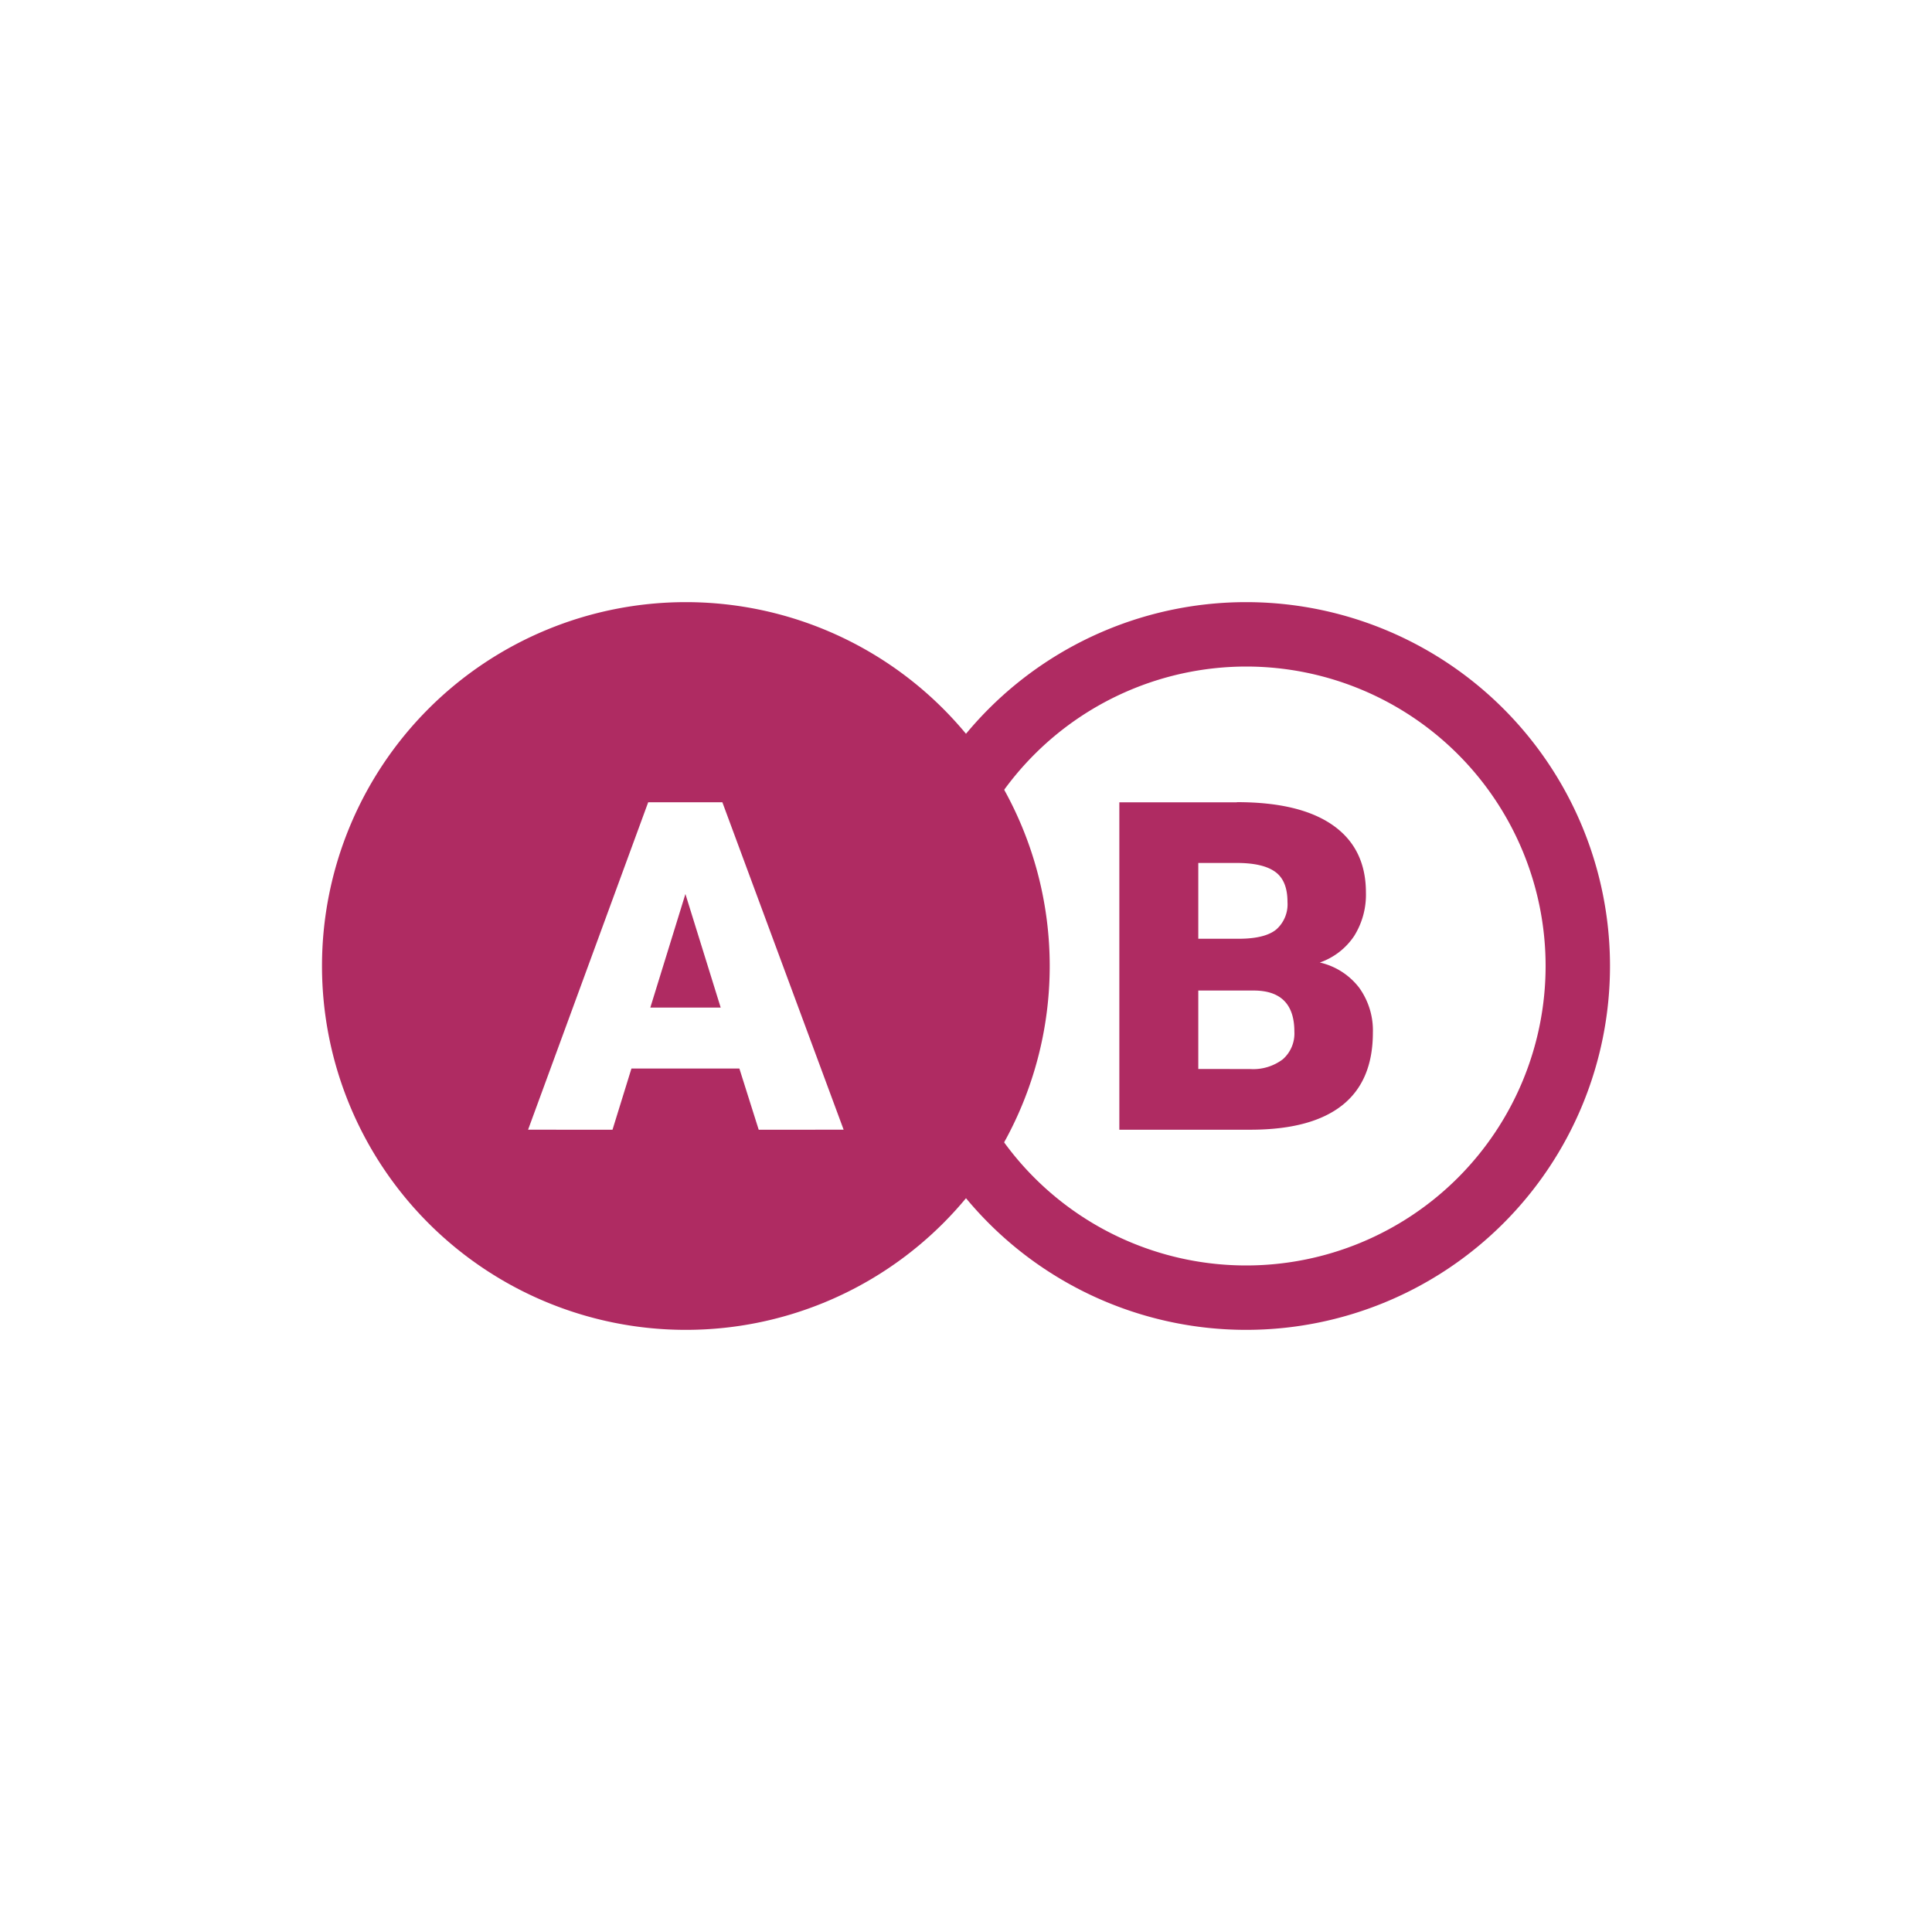 <svg id="Layer_1" data-name="Layer 1" xmlns="http://www.w3.org/2000/svg" viewBox="0 0 300 300"><defs><style>.cls-1{fill:#af2b62;}</style></defs><title>Artboard 36 copy</title><path class="cls-1" d="M193.5,103.5A46.5,46.5,0,1,1,147,150a46.55,46.55,0,0,1,46.49-46.5m0-10A56.5,56.5,0,1,0,250,150a56.5,56.5,0,0,0-56.5-56.5Z"/><path class="cls-1" d="M192.07,124.58H173.81v50.84h20.64q9.28-.06,14-3.82t4.73-11.23a11.36,11.36,0,0,0-2.13-7,10.68,10.68,0,0,0-6.11-3.91,10.58,10.58,0,0,0,5.34-4.13,12.08,12.08,0,0,0,1.82-6.74q0-6.84-5.12-10.44t-14.93-3.59Zm-6,21.19V134h6c2.75,0,4.74.48,6,1.42s1.85,2.5,1.85,4.64a5.21,5.21,0,0,1-1.71,4.24q-1.71,1.44-5.73,1.47Zm0,20.22V153.81h8.6q6.32,0,6.32,6.39a5.33,5.33,0,0,1-1.79,4.28A7.62,7.62,0,0,1,194.1,166Z"/><path class="cls-1" d="M106.5,93.5A56.5,56.5,0,1,0,163,150,56.5,56.5,0,0,0,106.5,93.5Zm11.31,81.92-3-9.5H98.05l-2.94,9.5H82l18.65-50.84h11.52L131,175.42Z"/><polygon class="cls-1" points="100.98 156.46 111.91 156.46 106.43 138.82 100.98 156.46"/></svg>